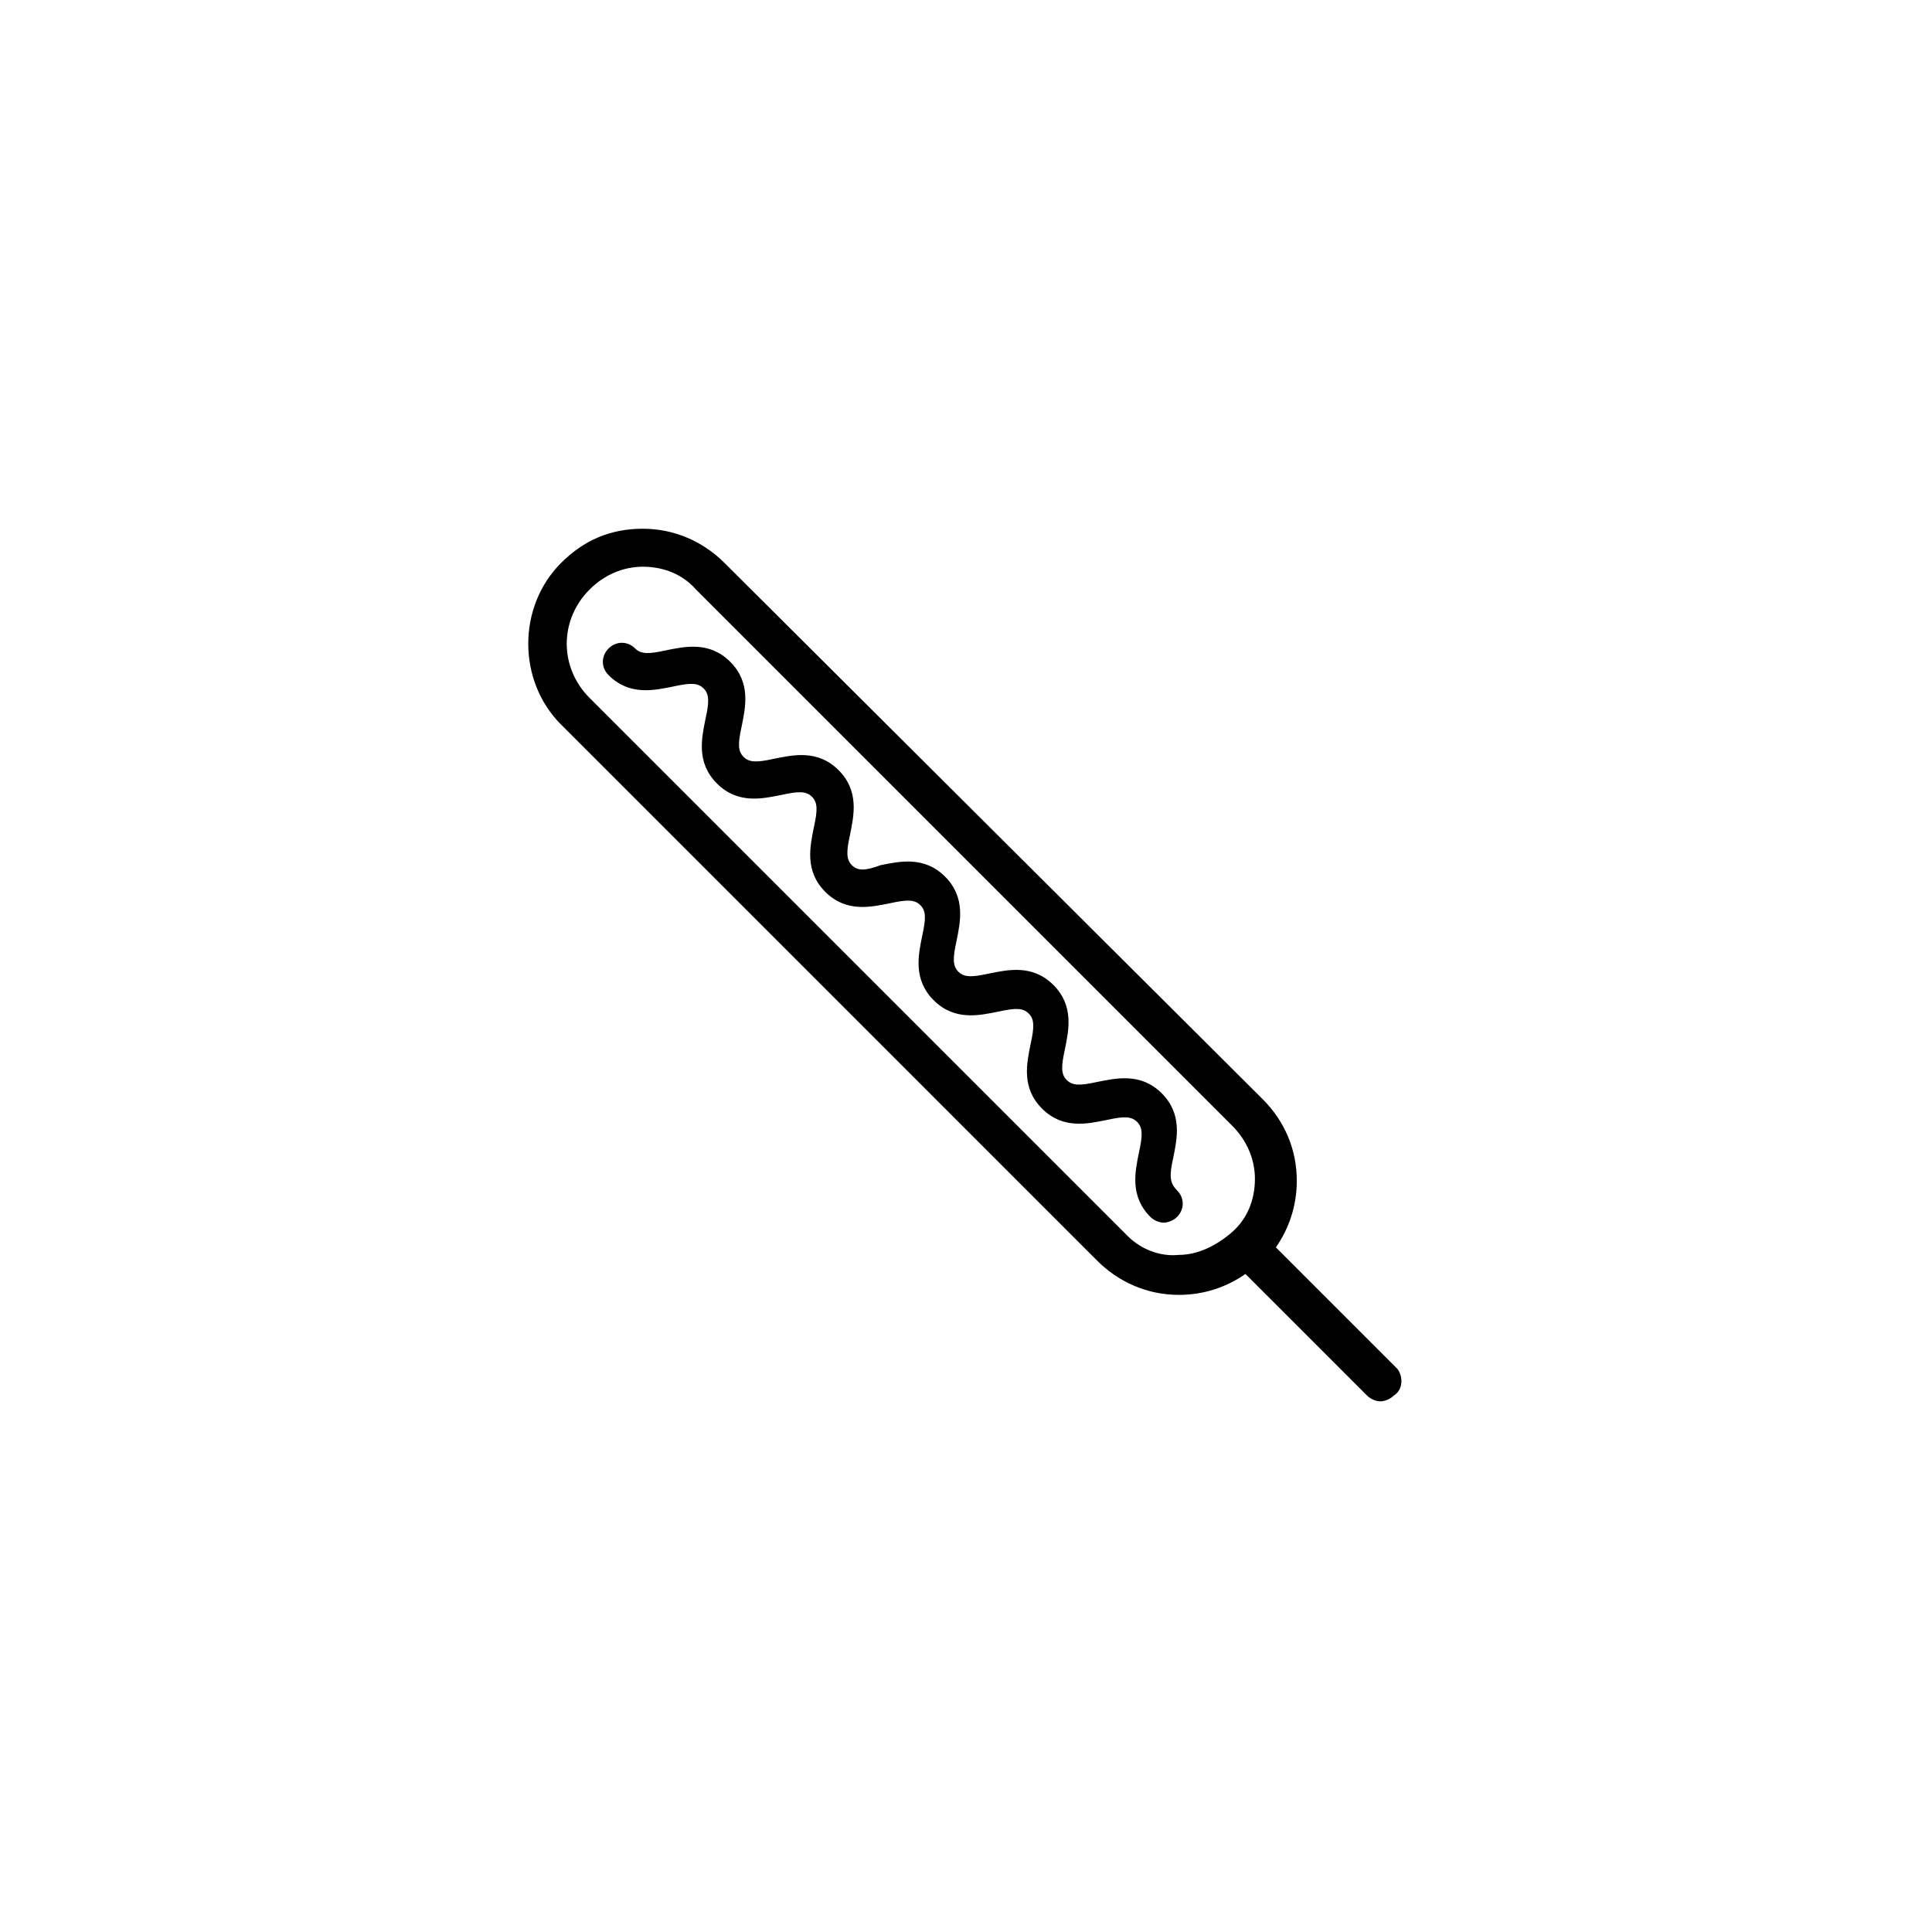 <?xml version="1.0" encoding="UTF-8"?>
<!-- Uploaded to: SVG Repo, www.svgrepo.com, Generator: SVG Repo Mixer Tools -->
<svg fill="#000000" width="800px" height="800px" version="1.1" viewBox="144 144 512 512" xmlns="http://www.w3.org/2000/svg">
 <g>
  <path d="m514.36 506.8-32.242-32.242c3.527-5.039 5.543-11.082 5.543-17.633 0-8.062-3.023-15.617-9.07-21.664l-142.58-142.07c-5.543-5.543-13.098-9.07-21.664-9.07-8.566 0-15.617 3.023-21.664 9.07-11.586 11.586-11.586 31.234 0 42.824l142.07 142.07c5.543 5.543 13.098 9.07 21.664 9.07 6.551 0 12.594-2.016 17.633-5.543l32.242 32.242c1.008 1.008 2.519 1.512 3.527 1.512s2.519-0.504 3.527-1.512c2.519-1.512 2.519-5.039 1.008-7.055zm-71.539-35.266-142.58-142.58c-8.062-8.062-8.062-20.656 0-28.719 4.031-4.031 9.07-6.047 14.105-6.047 5.543 0 10.578 2.016 14.105 6.047l142.07 142.07c4.031 4.031 6.047 9.07 6.047 14.105 0 5.543-2.016 10.578-6.047 14.105s-9.07 6.047-14.105 6.047c-5.039 0.508-10.078-1.508-13.602-5.035z"/>
  <path d="m454.91 450.88c1.008-5.039 2.519-11.586-3.023-17.129-5.543-5.543-12.09-4.031-17.129-3.023-4.535 1.008-6.551 1.008-8.062-0.504-1.512-1.512-1.512-3.527-0.504-8.062 1.008-5.039 2.519-11.586-3.023-17.129-5.543-5.543-12.09-4.031-17.129-3.023-4.535 1.008-6.551 1.008-8.062-0.504-1.512-1.512-1.512-3.527-0.504-8.062 1.008-5.039 2.519-11.586-3.023-17.129-5.543-5.543-12.09-4.031-17.129-3.023-4.027 1.516-6.043 1.516-7.555 0.004s-1.512-3.527-0.504-8.062c1.008-5.039 2.519-11.586-3.023-17.129-5.543-5.543-12.09-4.031-17.129-3.023-4.535 1.008-6.551 1.008-8.062-0.504s-1.512-3.527-0.504-8.062c1.008-5.039 2.519-11.586-3.023-17.129-5.543-5.543-12.09-4.031-17.129-3.023-4.535 1.008-6.551 1.008-8.062-0.504-2.016-2.016-5.039-2.016-7.055 0s-2.016 5.039 0 7.055c5.543 5.543 12.09 4.031 17.129 3.023 4.535-1.008 6.551-1.008 8.062 0.504 1.512 1.512 1.512 3.527 0.504 8.062-1.008 5.039-2.519 11.586 3.023 17.129 5.543 5.543 12.09 4.031 17.129 3.023 4.535-1.008 6.551-1.008 8.062 0.504 1.512 1.512 1.512 3.527 0.504 8.062-1.008 5.039-2.519 11.586 3.023 17.129 5.543 5.543 12.09 4.031 17.129 3.023 4.535-1.008 6.551-1.008 8.062 0.504 1.512 1.512 1.512 3.527 0.504 8.062-1.008 5.039-2.519 11.586 3.023 17.129 5.543 5.543 12.09 4.031 17.129 3.023 4.535-1.008 6.551-1.008 8.062 0.504 1.512 1.512 1.512 3.527 0.504 8.062-1.008 5.039-2.519 11.586 3.023 17.129 5.543 5.543 12.09 4.031 17.129 3.023 4.535-1.008 6.551-1.008 8.062 0.504 1.512 1.512 1.512 3.527 0.504 8.062-1.008 5.039-2.519 11.586 3.023 17.129 1.008 1.008 2.519 1.512 3.527 1.512 1.008 0 2.519-0.504 3.527-1.512 2.016-2.016 2.016-5.039 0-7.055-2.019-2.019-2.019-4.035-1.012-8.57z"/>
 </g>
</svg>